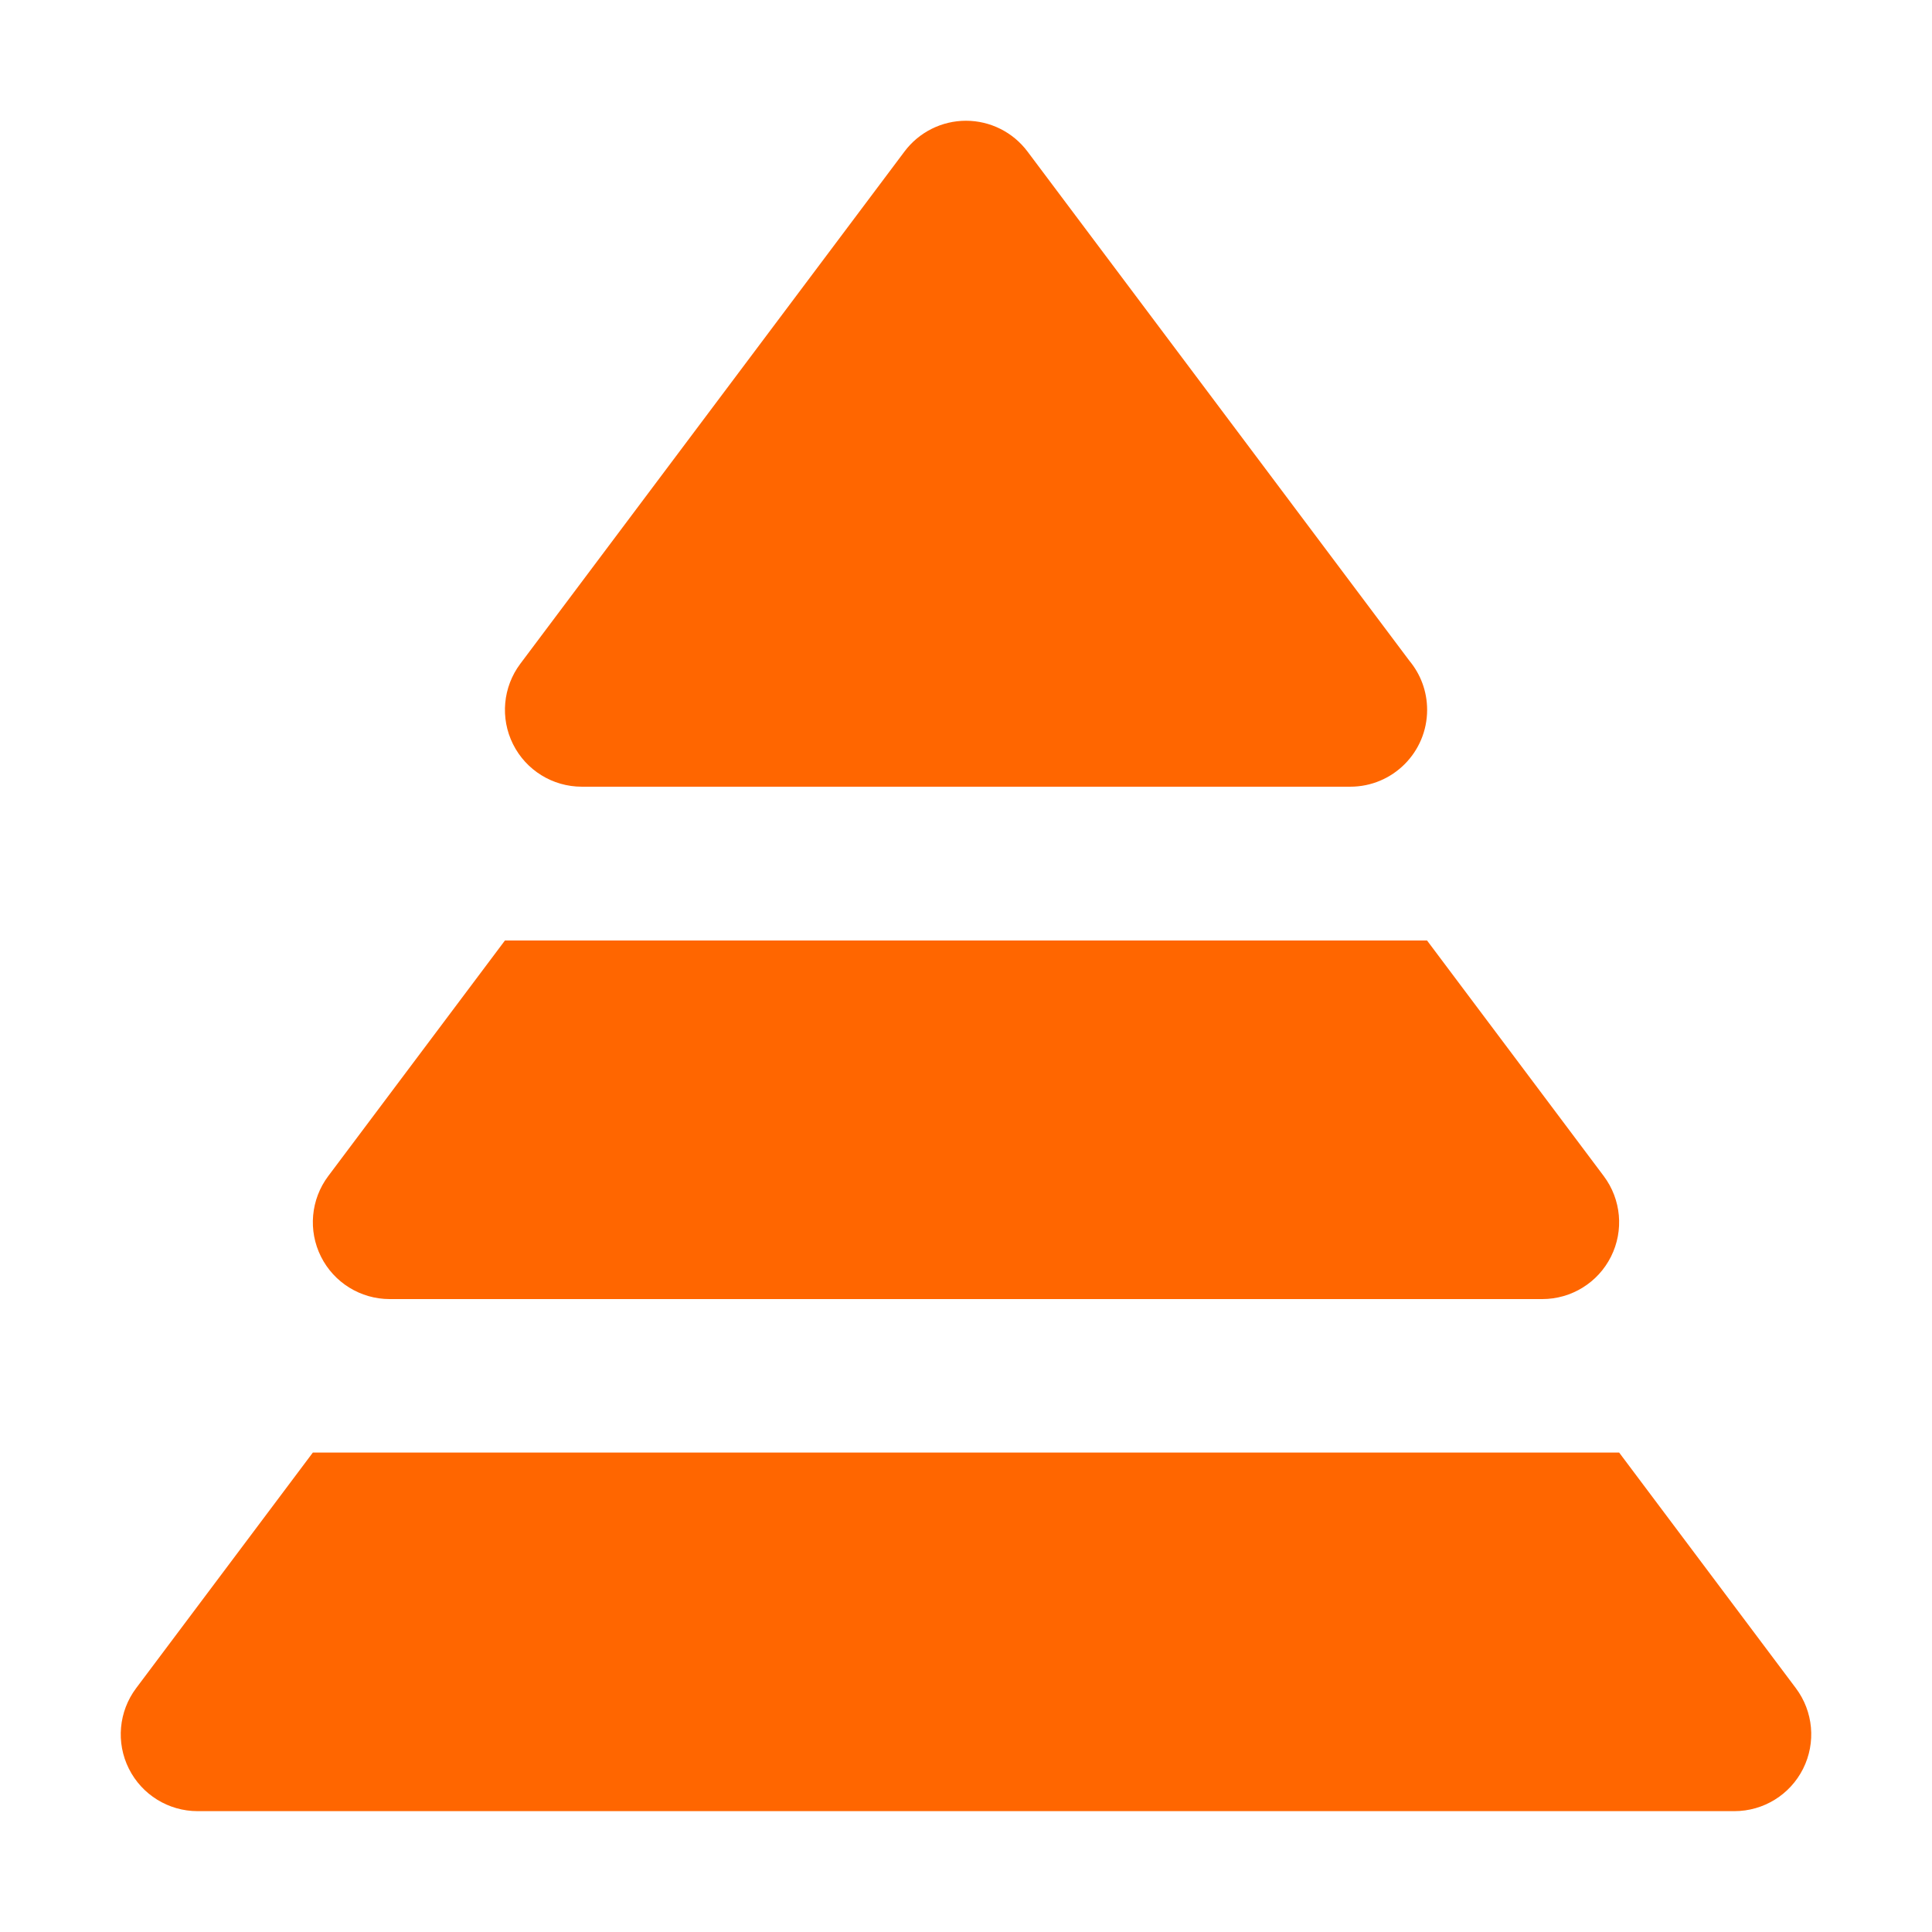 <svg width="150" height="150" viewBox="0 0 150 150" fill="none" xmlns="http://www.w3.org/2000/svg"><path d="M125.71 112.776L139.432 131.072C140.787 132.88 141.006 135.298 139.995 137.319C138.985 139.341 136.919 140.617 134.659 140.617H15.341C13.081 140.617 11.015 139.341 10.005 137.319C8.994 135.298 9.213 132.88 10.568 131.072L24.29 112.776H125.71ZM124.517 91.314C125.872 93.122 126.09 95.541 125.079 97.561C124.069 99.583 122.003 100.86 119.743 100.86H30.255C27.995 100.86 25.929 99.583 24.919 97.561C23.909 95.54 24.127 93.122 25.482 91.314L39.204 73.019H110.795L124.517 91.314ZM74.998 9.375C76.876 9.375 78.645 10.259 79.772 11.762L109.436 51.315C110.289 52.346 110.802 53.67 110.802 55.113C110.802 58.408 108.131 61.079 104.836 61.079H45.169C42.909 61.079 40.843 59.803 39.833 57.781C38.822 55.76 39.041 53.342 40.397 51.534L70.226 11.762C71.352 10.26 73.12 9.375 74.998 9.375Z" fill="#FF6600"/></svg>